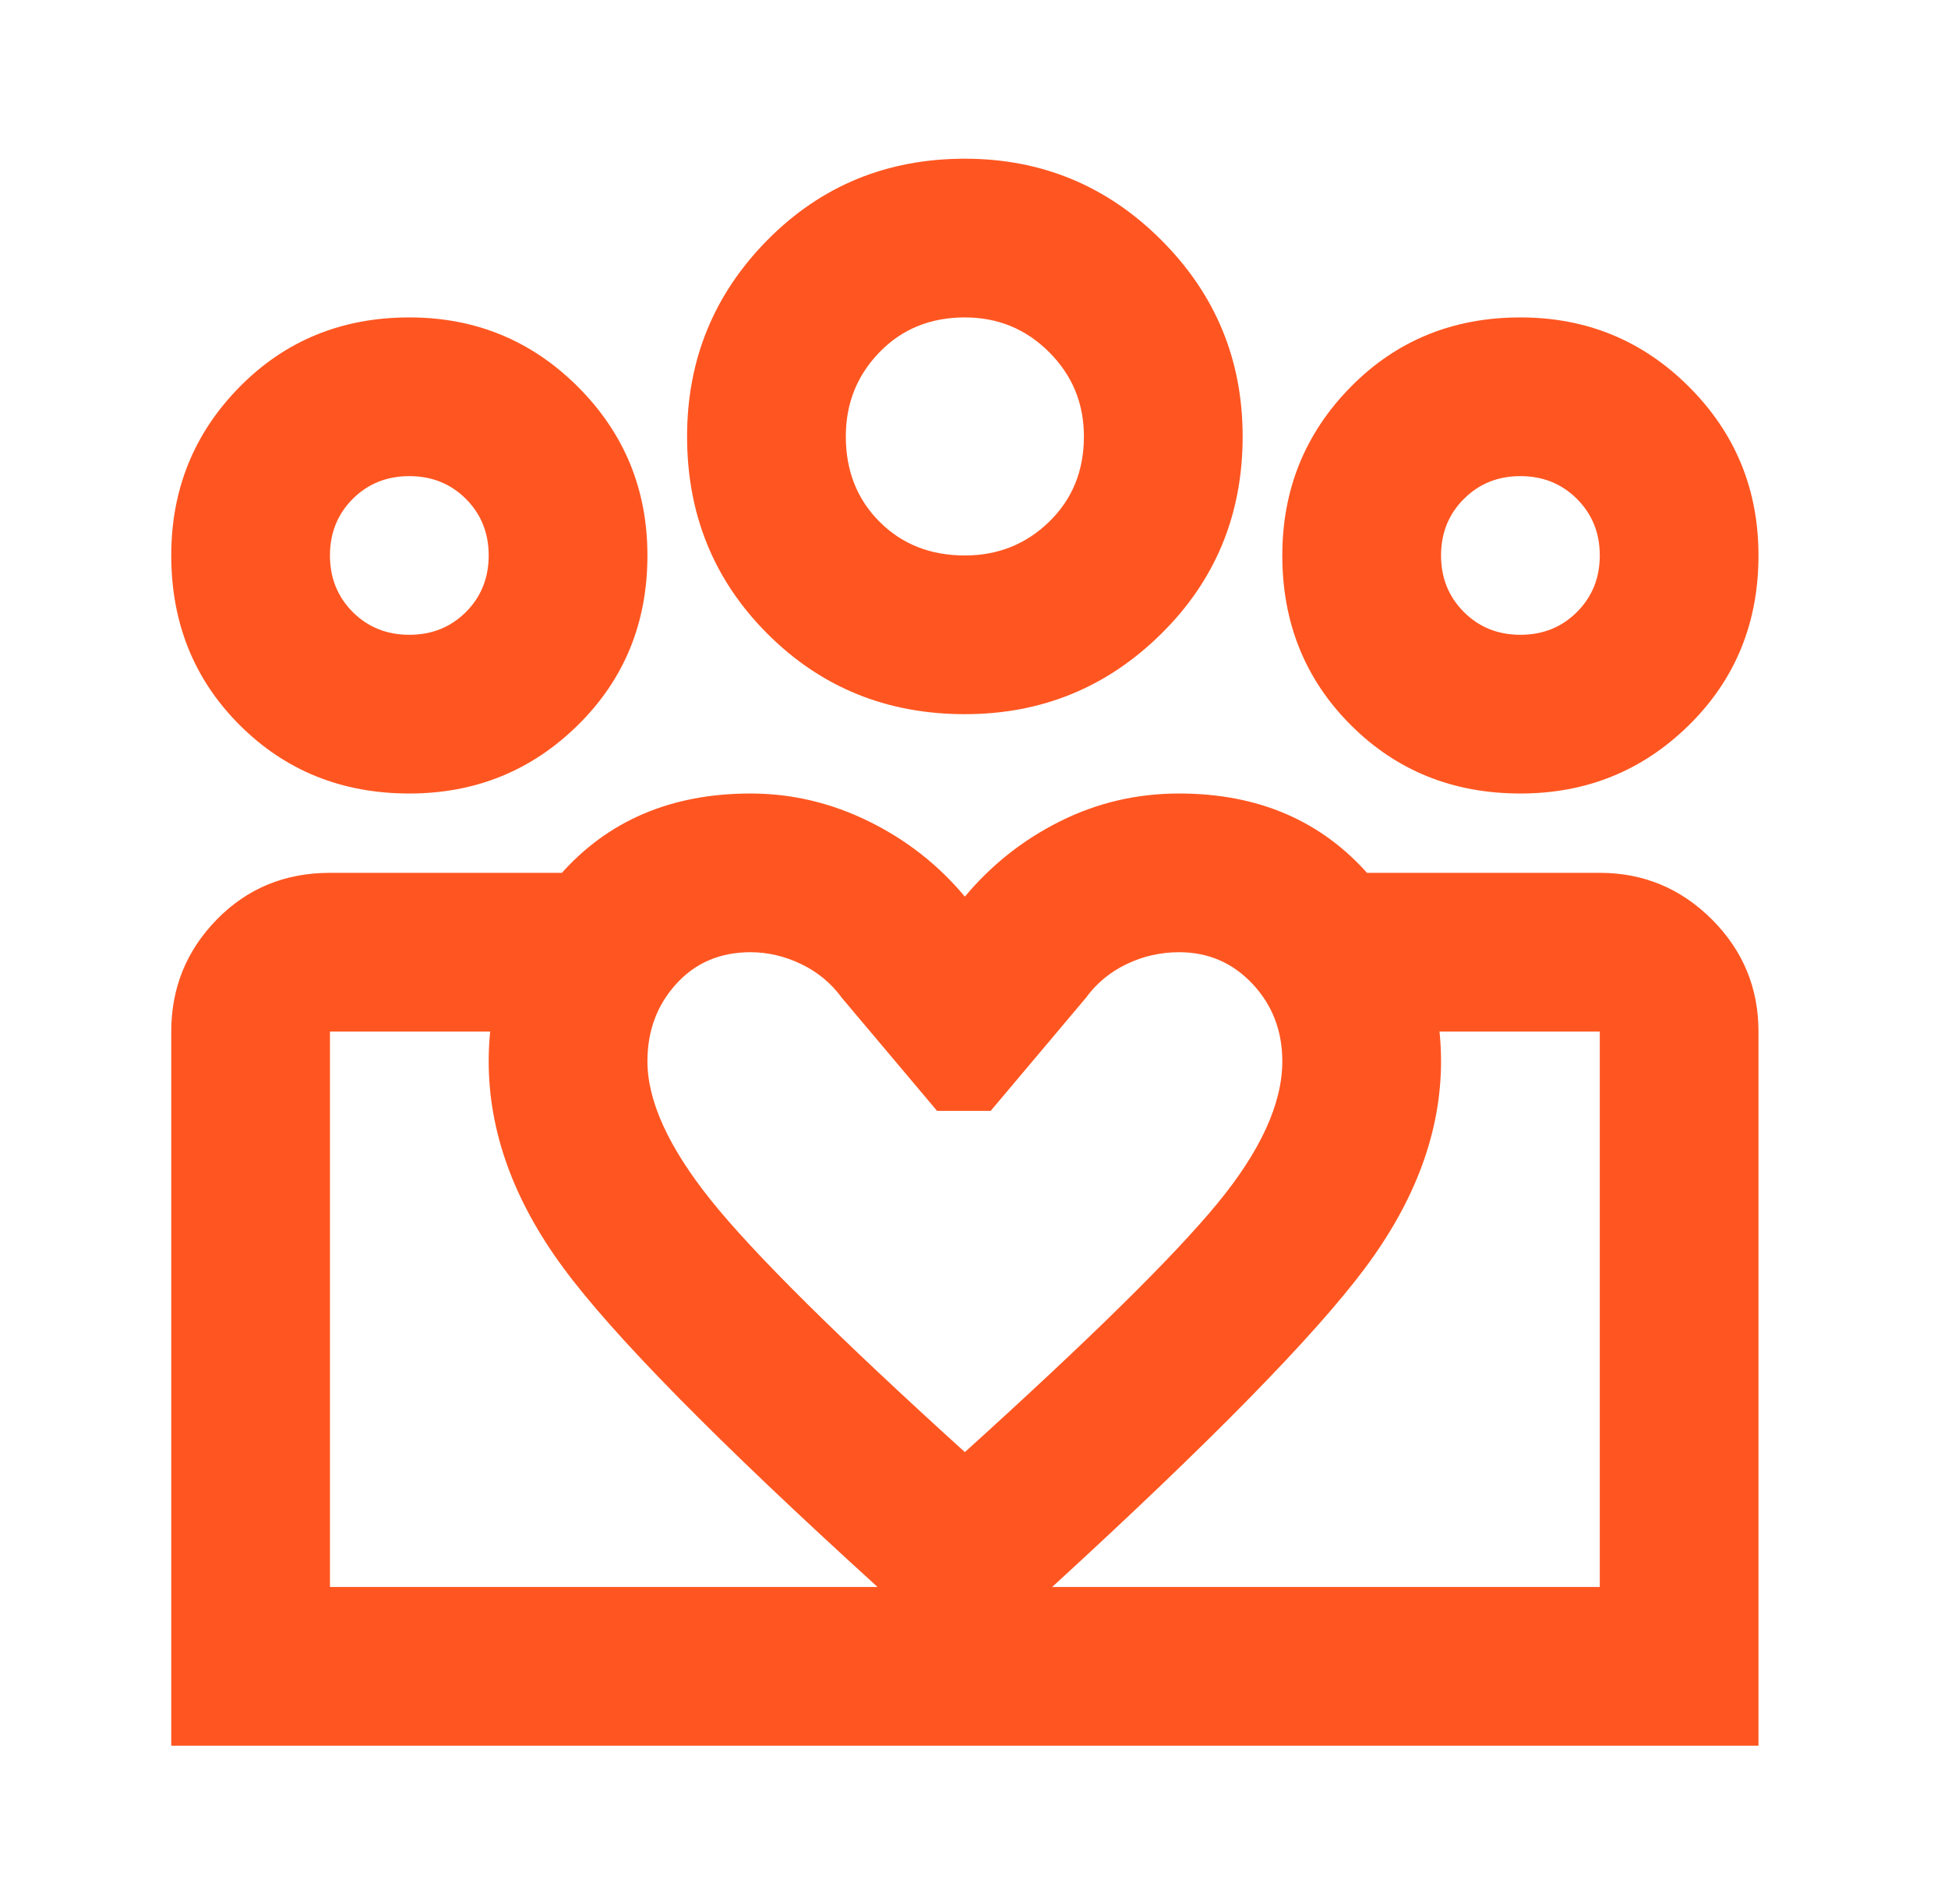 <?xml version="1.0" encoding="UTF-8"?>
<svg xmlns="http://www.w3.org/2000/svg" width="45" height="44" viewBox="0 0 45 44" fill="none">
  <mask id="mask0_60_1888" style="mask-type:alpha" maskUnits="userSpaceOnUse" x="0" y="0" width="45" height="45">
    <rect x="0.289" y="0" width="44" height="44" fill="#D9D9D9"></rect>
  </mask>
  <g mask="url(#mask0_60_1888)">
    <path d="M35.122 14.667C35.642 14.667 36.077 14.492 36.428 14.141C36.78 13.789 36.956 13.353 36.956 12.834C36.956 12.315 36.78 11.879 36.428 11.527C36.077 11.176 35.642 11.001 35.122 11.001C34.603 11.001 34.168 11.176 33.817 11.527C33.465 11.879 33.289 12.315 33.289 12.834C33.289 13.353 33.465 13.789 33.817 14.141C34.168 14.492 34.603 14.667 35.122 14.667ZM35.122 18.334C33.564 18.334 32.258 17.806 31.204 16.752C30.15 15.698 29.622 14.392 29.622 12.834C29.622 11.306 30.15 10.008 31.204 8.938C32.258 7.869 33.564 7.334 35.122 7.334C36.65 7.334 37.949 7.869 39.018 8.938C40.087 10.008 40.622 11.306 40.622 12.834C40.622 14.392 40.087 15.698 39.018 16.752C37.949 17.806 36.65 18.334 35.122 18.334ZM22.289 12.834C23.053 12.834 23.702 12.574 24.236 12.055C24.771 11.535 25.039 10.878 25.039 10.084C25.039 9.32 24.771 8.671 24.236 8.137C23.702 7.602 23.053 7.334 22.289 7.334C21.494 7.334 20.837 7.602 20.318 8.137C19.799 8.671 19.539 9.32 19.539 10.084C19.539 10.878 19.799 11.535 20.318 12.055C20.837 12.574 21.494 12.834 22.289 12.834ZM22.289 16.501C20.486 16.501 18.966 15.882 17.728 14.643C16.491 13.406 15.872 11.887 15.872 10.084C15.872 8.312 16.491 6.799 17.728 5.546C18.966 4.294 20.486 3.667 22.289 3.667C24.061 3.667 25.574 4.294 26.826 5.546C28.079 6.799 28.706 8.312 28.706 10.084C28.706 11.887 28.079 13.406 26.826 14.643C25.574 15.882 24.061 16.501 22.289 16.501ZM14.956 24.521C14.956 25.438 15.444 26.508 16.422 27.73C17.4 28.952 19.356 30.892 22.289 33.551C25.161 30.953 27.101 29.044 28.11 27.821C29.118 26.599 29.622 25.499 29.622 24.521C29.622 23.819 29.393 23.223 28.935 22.734C28.476 22.245 27.911 22.001 27.239 22.001C26.811 22.001 26.407 22.092 26.025 22.276C25.643 22.459 25.329 22.719 25.085 23.055L22.885 25.667H21.647L19.447 23.055C19.203 22.719 18.89 22.459 18.509 22.276C18.126 22.092 17.736 22.001 17.339 22.001C16.636 22.001 16.064 22.245 15.621 22.734C15.177 23.223 14.956 23.819 14.956 24.521ZM11.289 24.521C11.289 22.902 11.839 21.466 12.939 20.213C14.039 18.96 15.506 18.334 17.339 18.334C18.286 18.334 19.195 18.548 20.067 18.976C20.937 19.403 21.678 19.984 22.289 20.717C22.9 19.984 23.633 19.403 24.489 18.976C25.345 18.548 26.261 18.334 27.239 18.334C29.072 18.334 30.539 18.968 31.639 20.235C32.739 21.504 33.289 22.933 33.289 24.521C33.289 26.141 32.701 27.737 31.525 29.31C30.348 30.884 27.942 33.337 24.306 36.667L22.289 38.501L20.272 36.667C16.575 33.306 14.154 30.846 13.009 29.288C11.862 27.73 11.289 26.141 11.289 24.521ZM9.456 14.667C9.975 14.667 10.411 14.492 10.763 14.141C11.114 13.789 11.289 13.353 11.289 12.834C11.289 12.315 11.114 11.879 10.763 11.527C10.411 11.176 9.975 11.001 9.456 11.001C8.936 11.001 8.5 11.176 8.148 11.527C7.798 11.879 7.622 12.315 7.622 12.834C7.622 13.353 7.798 13.789 8.148 14.141C8.5 14.492 8.936 14.667 9.456 14.667ZM22.426 40.334V36.667H36.956V23.834H31.547V20.167H36.956C37.964 20.167 38.827 20.526 39.546 21.243C40.264 21.962 40.622 22.826 40.622 23.834V40.334H22.426ZM7.622 36.667H22.426V40.334H3.956V23.834C3.956 22.826 4.307 21.962 5.01 21.243C5.713 20.526 6.583 20.167 7.622 20.167H13.031V23.834H7.622V36.667ZM9.456 18.334C7.897 18.334 6.591 17.806 5.536 16.752C4.482 15.698 3.956 14.392 3.956 12.834C3.956 11.306 4.482 10.008 5.536 8.938C6.591 7.869 7.897 7.334 9.456 7.334C10.983 7.334 12.282 7.869 13.351 8.938C14.421 10.008 14.956 11.306 14.956 12.834C14.956 14.392 14.421 15.698 13.351 16.752C12.282 17.806 10.983 18.334 9.456 18.334Z" fill="#FF5621"></path>
  </g>
</svg>
